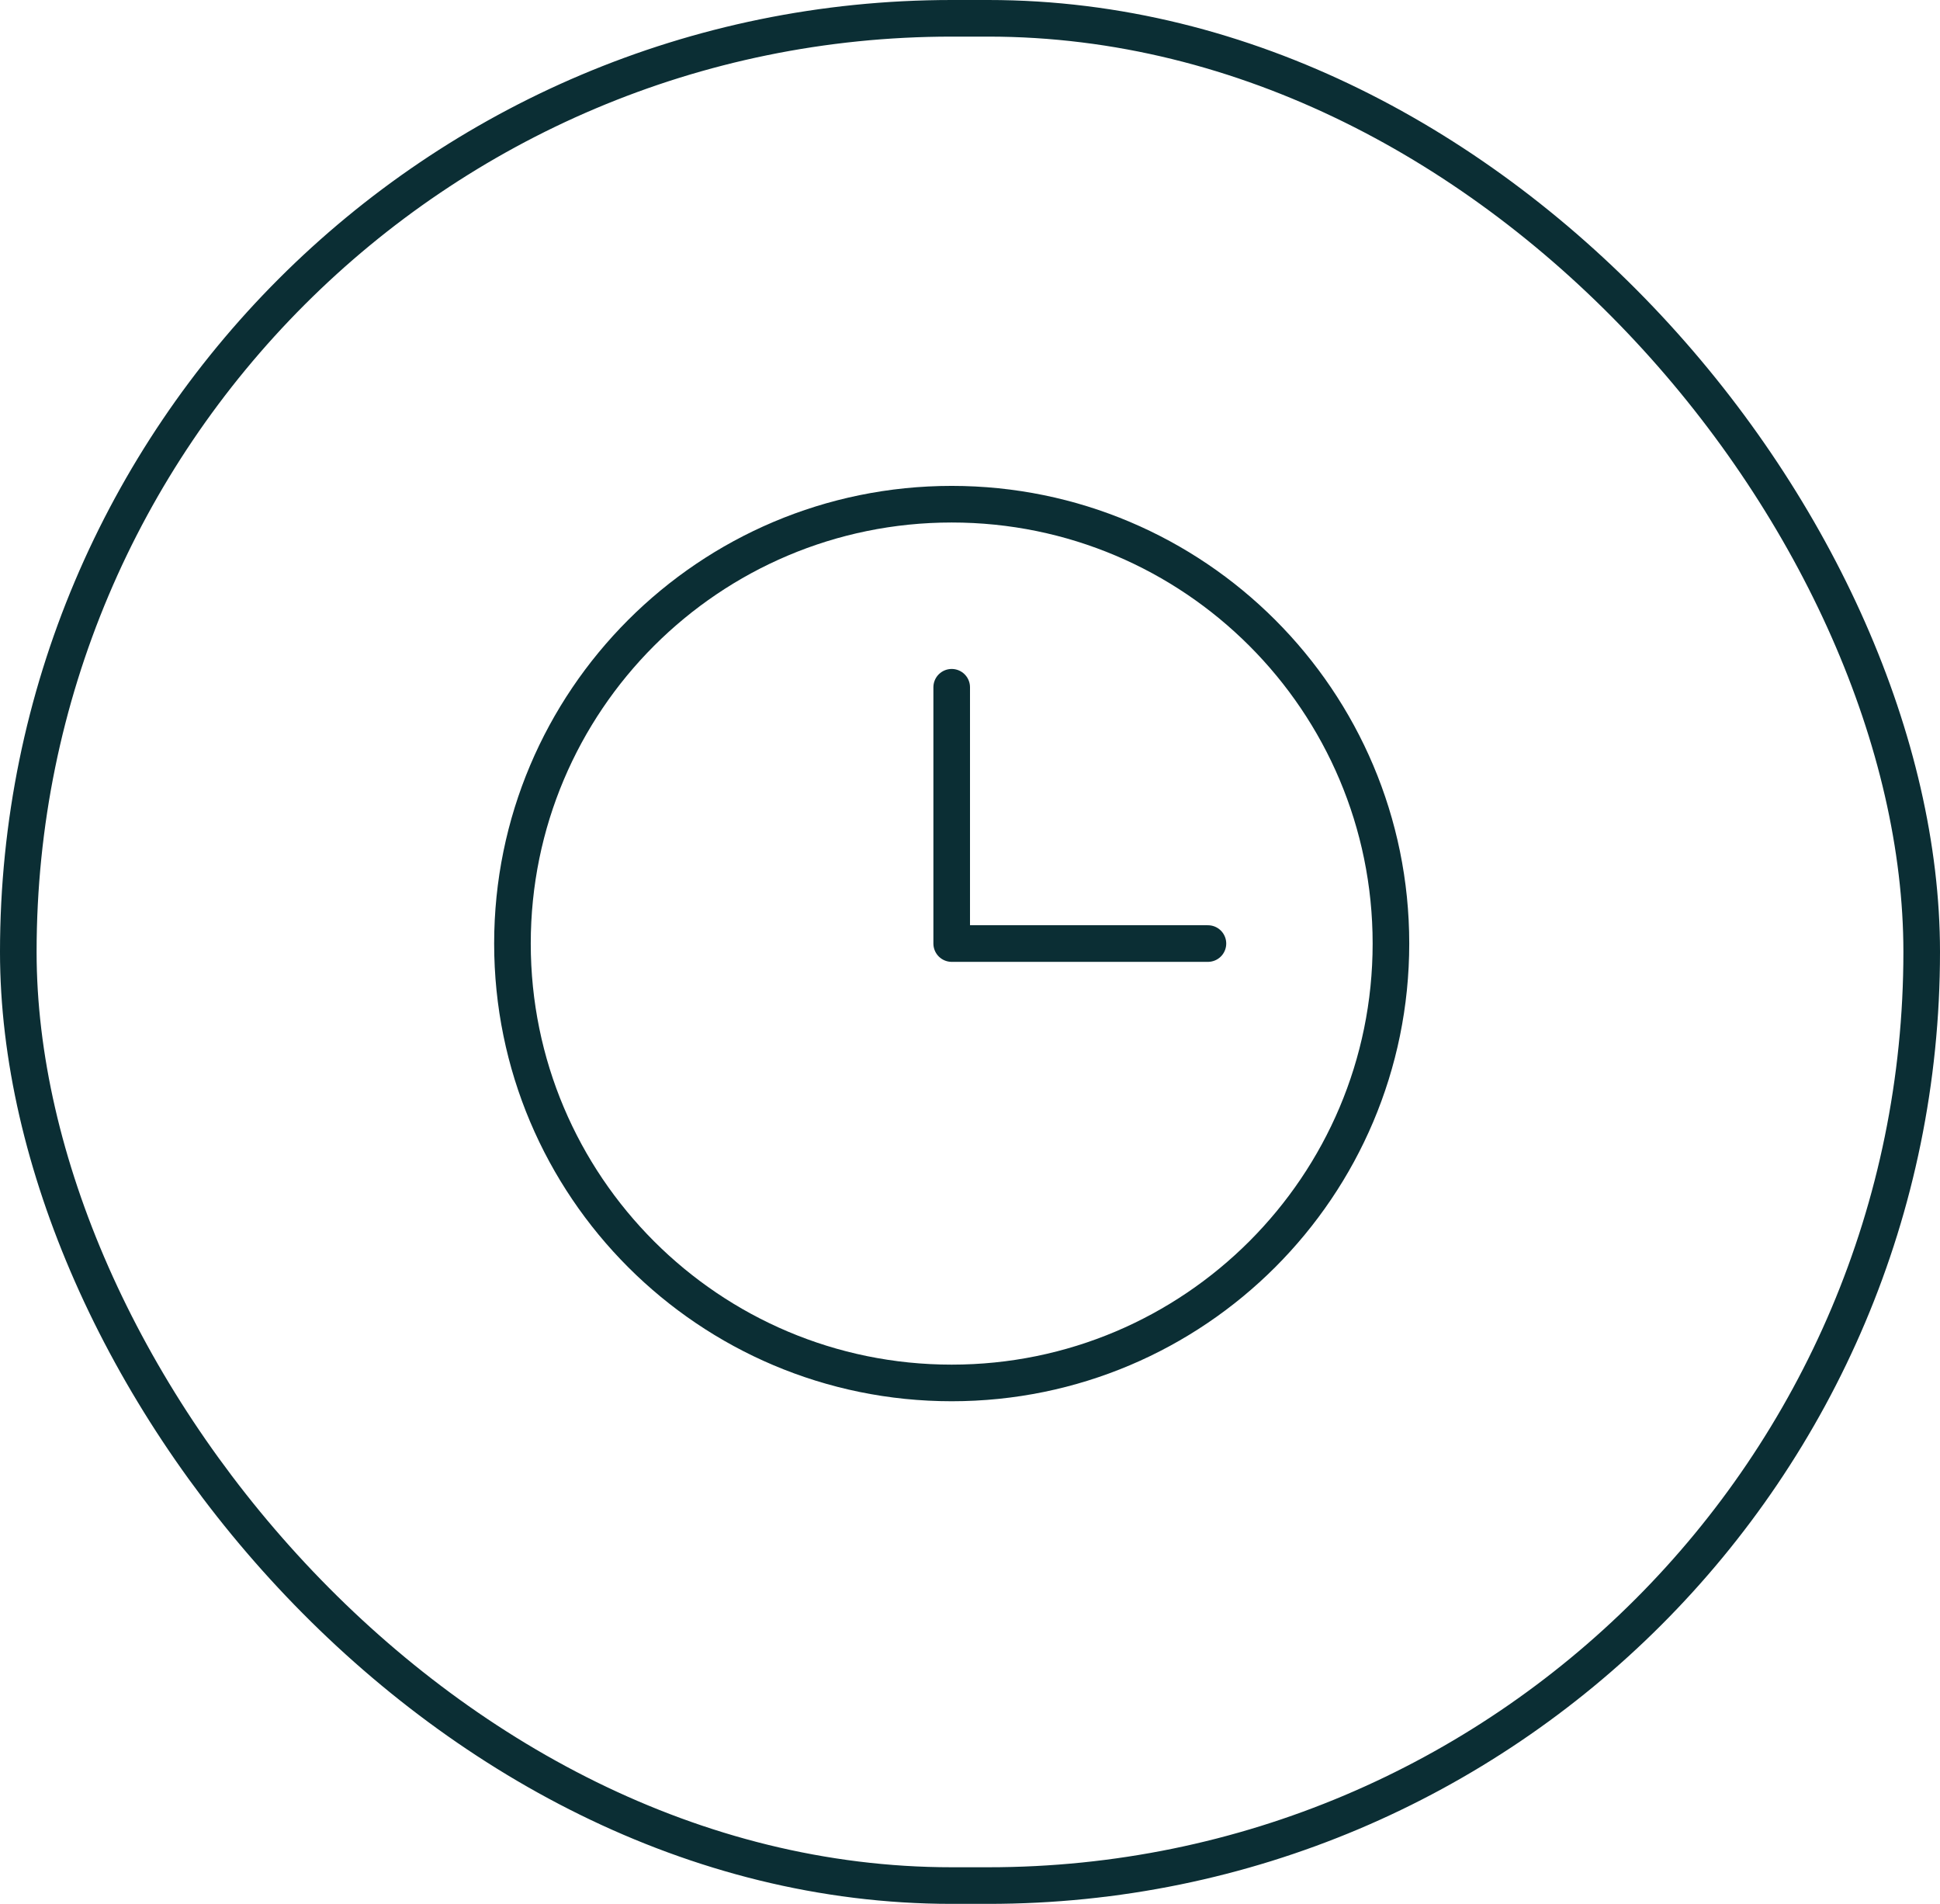 <svg width="53" height="52" viewBox="0 0 53 52" fill="none" xmlns="http://www.w3.org/2000/svg">
<rect x="0.5" y="0.5" width="52" height="51" rx="25.5" stroke="#0B2E34"/>
<path d="M26 37.772C32.627 37.772 38 32.399 38 25.771C38 19.144 32.627 13.771 26 13.771C19.373 13.771 14 19.144 14 25.771C14 32.399 19.373 37.772 26 37.772Z" stroke="#0B2E34" stroke-linecap="round" stroke-linejoin="round"/>
<path d="M26 18.771V25.771H33" stroke="#0B2E34" stroke-linecap="round" stroke-linejoin="round"/>
</svg>
